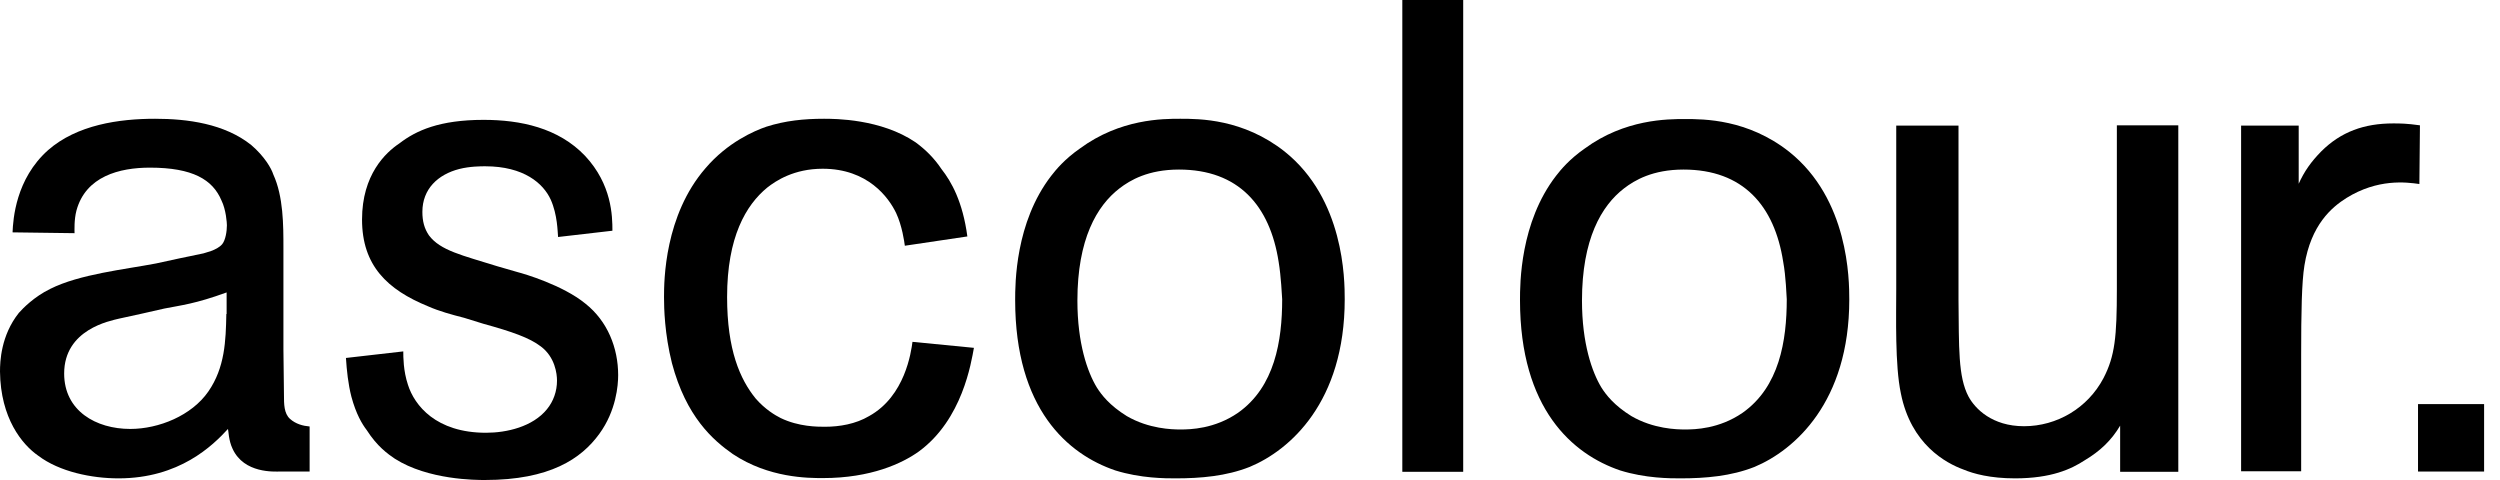 <svg width="125" height="24" viewBox="0 0 125 24" fill="none" xmlns="http://www.w3.org/2000/svg">
<path d="M14.498 20.942C14.198 20.669 14.198 20.205 14.198 19.741C14.198 18.935 14.171 18.239 14.171 17.474L14.171 12.396C14.171 11.263 14.171 9.829 13.665 8.723C13.57 8.423 13.229 7.822 12.56 7.249C11.222 6.184 9.379 5.938 7.754 5.938C5.952 5.938 3.85 6.239 2.403 7.508C0.792 8.942 0.655 10.949 0.628 11.618L3.727 11.659C3.727 11.522 3.7 10.99 3.823 10.525C4.287 8.819 5.966 8.382 7.495 8.382C9.638 8.382 10.635 8.983 11.072 10.02C11.304 10.485 11.345 11.153 11.345 11.263C11.345 11.563 11.277 12 11.113 12.205C10.84 12.532 10.212 12.642 10.171 12.669C9.365 12.833 8.601 12.996 7.795 13.174C6.225 13.474 3.986 13.706 2.512 14.444C1.706 14.839 1.147 15.413 0.942 15.645C0.041 16.778 1.55312e-09 18.089 1.48871e-09 18.58C0.027 20.915 1.106 22.225 1.911 22.785C2.976 23.59 4.587 23.918 5.925 23.918C8.969 23.918 10.635 22.28 11.399 21.447C11.427 21.543 11.427 22.02 11.631 22.444C12.205 23.686 13.734 23.577 14.007 23.577L15.481 23.577L15.481 21.324C15.154 21.297 14.785 21.201 14.498 20.942ZM11.317 15.7C11.29 17.037 11.249 18.375 10.416 19.577C9.584 20.778 7.945 21.447 6.512 21.447C4.805 21.447 3.208 20.546 3.208 18.676C3.208 16.464 5.515 16.041 5.952 15.932C6.717 15.768 7.454 15.604 8.218 15.427C9.051 15.263 9.761 15.194 11.331 14.621L11.331 15.7L11.317 15.7Z" fill="black"/>
<path d="M27.904 11.85C27.877 11.577 27.877 10.744 27.536 9.98C27.167 9.174 26.198 8.314 24.259 8.314C24.055 8.314 23.495 8.314 22.962 8.45C21.898 8.724 21.119 9.447 21.119 10.594C21.119 11.058 21.215 11.427 21.447 11.768C22.02 12.532 23.113 12.764 24.86 13.311L25.898 13.611C26.171 13.679 28.137 14.252 29.27 15.181C30.375 16.055 30.908 17.392 30.908 18.758C30.908 19.263 30.812 20.532 29.966 21.693C29.065 22.935 27.495 24 24.246 24C23.809 24 21.406 24 19.741 22.935C19.399 22.703 18.867 22.334 18.334 21.502C18.102 21.201 17.802 20.696 17.57 19.836C17.406 19.195 17.338 18.526 17.297 17.898L20.164 17.57C20.164 17.843 20.164 18.539 20.396 19.235C20.724 20.273 21.802 21.638 24.3 21.638C25.338 21.638 26.635 21.338 27.345 20.464C27.672 20.068 27.85 19.563 27.85 19.031C27.85 18.689 27.754 17.857 27.044 17.324C26.471 16.887 25.611 16.587 24.177 16.191L23.208 15.891C22.567 15.727 21.966 15.563 21.406 15.317C19.372 14.485 18.102 13.283 18.102 10.976C18.102 8.737 19.276 7.631 19.973 7.167C20.805 6.526 21.98 5.993 24.177 5.993C26.02 5.993 27.918 6.389 29.256 7.795C30.594 9.229 30.621 10.799 30.621 11.536L27.904 11.85Z" fill="black"/>
<path d="M45.242 12.287C45.215 12.082 45.106 11.29 44.805 10.648C44.437 9.884 43.399 8.437 41.133 8.437C39.7 8.437 38.798 9.037 38.362 9.379C37.297 10.252 36.355 11.85 36.355 14.853C36.355 17.488 36.996 18.962 37.788 19.932C38.252 20.464 38.758 20.764 39.031 20.901C39.932 21.338 40.874 21.338 41.242 21.338C41.979 21.338 42.785 21.201 43.454 20.805C45.256 19.809 45.556 17.597 45.624 17.092L48.696 17.392C48.56 18.13 48.123 20.969 45.952 22.567C45.119 23.167 43.549 23.904 41.147 23.904C40.409 23.904 38.444 23.904 36.642 22.703C35.645 22.007 34.307 20.833 33.597 18.157C33.228 16.683 33.201 15.413 33.201 14.853C33.201 14.02 33.228 10.771 35.276 8.409C36.382 7.113 37.72 6.539 38.321 6.334C39.263 6.034 40.191 5.938 41.201 5.938C41.734 5.938 44.041 5.938 45.775 7.113C46.28 7.481 46.717 7.918 47.072 8.45C47.577 9.092 48.136 10.089 48.368 11.822L45.242 12.287Z" fill="black"/>
<path d="M62.485 23.345C61.31 23.809 60.041 23.918 58.771 23.918C58.266 23.918 57.038 23.918 55.768 23.522C53.392 22.717 50.758 20.45 50.758 15.003C50.758 14.198 50.758 11.126 52.56 8.792C52.792 8.491 53.229 7.959 53.993 7.427C56.014 5.938 58.143 5.938 59.017 5.938C59.959 5.938 62.157 5.938 64.232 7.577C67.208 9.952 67.236 13.966 67.236 14.962C67.236 20.109 64.491 22.512 62.485 23.345ZM63.932 13.092C63.495 10.28 61.925 8.478 58.949 8.478C57.406 8.478 56.505 9.01 55.973 9.42C54.84 10.293 53.87 11.959 53.87 15.031C53.87 17.174 54.375 18.607 54.84 19.372C55.072 19.741 55.481 20.273 56.341 20.805C57.447 21.447 58.608 21.474 59.017 21.474C59.522 21.474 60.724 21.447 61.898 20.642C63.741 19.345 64.109 17.037 64.109 14.962C64.096 14.799 64.055 13.829 63.932 13.092Z" fill="black"/>
<path d="M73.16 3.99014e-10L70.116 0L70.116 23.59L73.16 23.59L73.16 3.99014e-10Z" fill="black"/>
<path d="M87.727 23.345C86.553 23.809 85.283 23.918 84.014 23.918C83.509 23.918 82.28 23.918 81.01 23.522C78.635 22.717 76 20.45 76 15.003C76 14.198 76 11.126 77.802 8.792C78.034 8.491 78.471 7.959 79.236 7.427C81.242 5.952 83.386 5.952 84.246 5.952C85.188 5.952 87.386 5.952 89.461 7.59C92.437 9.966 92.464 13.979 92.464 14.976C92.464 20.109 89.72 22.512 87.727 23.345ZM89.16 13.092C88.724 10.28 87.154 8.478 84.178 8.478C82.635 8.478 81.734 9.01 81.201 9.42C80.068 10.293 79.099 11.959 79.099 15.031C79.099 17.174 79.604 18.607 80.068 19.372C80.3 19.741 80.71 20.273 81.57 20.805C82.676 21.447 83.836 21.474 84.246 21.474C84.751 21.474 85.952 21.447 87.126 20.642C88.969 19.345 89.338 17.038 89.338 14.962C89.324 14.799 89.297 13.829 89.16 13.092Z" fill="black"/>
<path d="M108.915 23.59L106.007 23.59L106.007 21.283C105.57 22.02 105.01 22.553 104.232 23.017C103.563 23.454 102.567 23.918 100.751 23.918C99.509 23.918 98.676 23.686 98.184 23.481C97.283 23.154 95.55 22.212 95.044 19.672C94.744 18.266 94.812 15.836 94.812 14.43L94.812 6.28L97.925 6.28L97.925 14.962C97.952 17.365 97.898 18.84 98.43 19.836C98.758 20.437 99.604 21.311 101.202 21.311C102.84 21.311 104.382 20.41 105.174 18.908C105.748 17.802 105.843 16.833 105.843 14.457L105.843 6.266L108.915 6.266L108.915 23.59Z" fill="black"/>
<path d="M114.922 9.215C115.222 8.546 115.563 8.082 116.055 7.577C117.051 6.58 118.225 6.171 119.659 6.171C119.986 6.171 120.328 6.171 120.997 6.266L120.969 9.201C120.3 9.106 118.894 8.928 117.324 9.898C116.587 10.362 115.55 11.235 115.222 13.27C115.085 14.102 115.058 15.645 115.058 17.747L115.058 23.563L112.055 23.563L112.055 6.28L114.935 6.28L114.935 9.215L114.922 9.215Z" fill="black"/>
<path d="M124.205 20.205L120.901 20.205L120.901 23.577L124.205 23.577L124.205 20.205Z" fill="black"/>
</svg>
